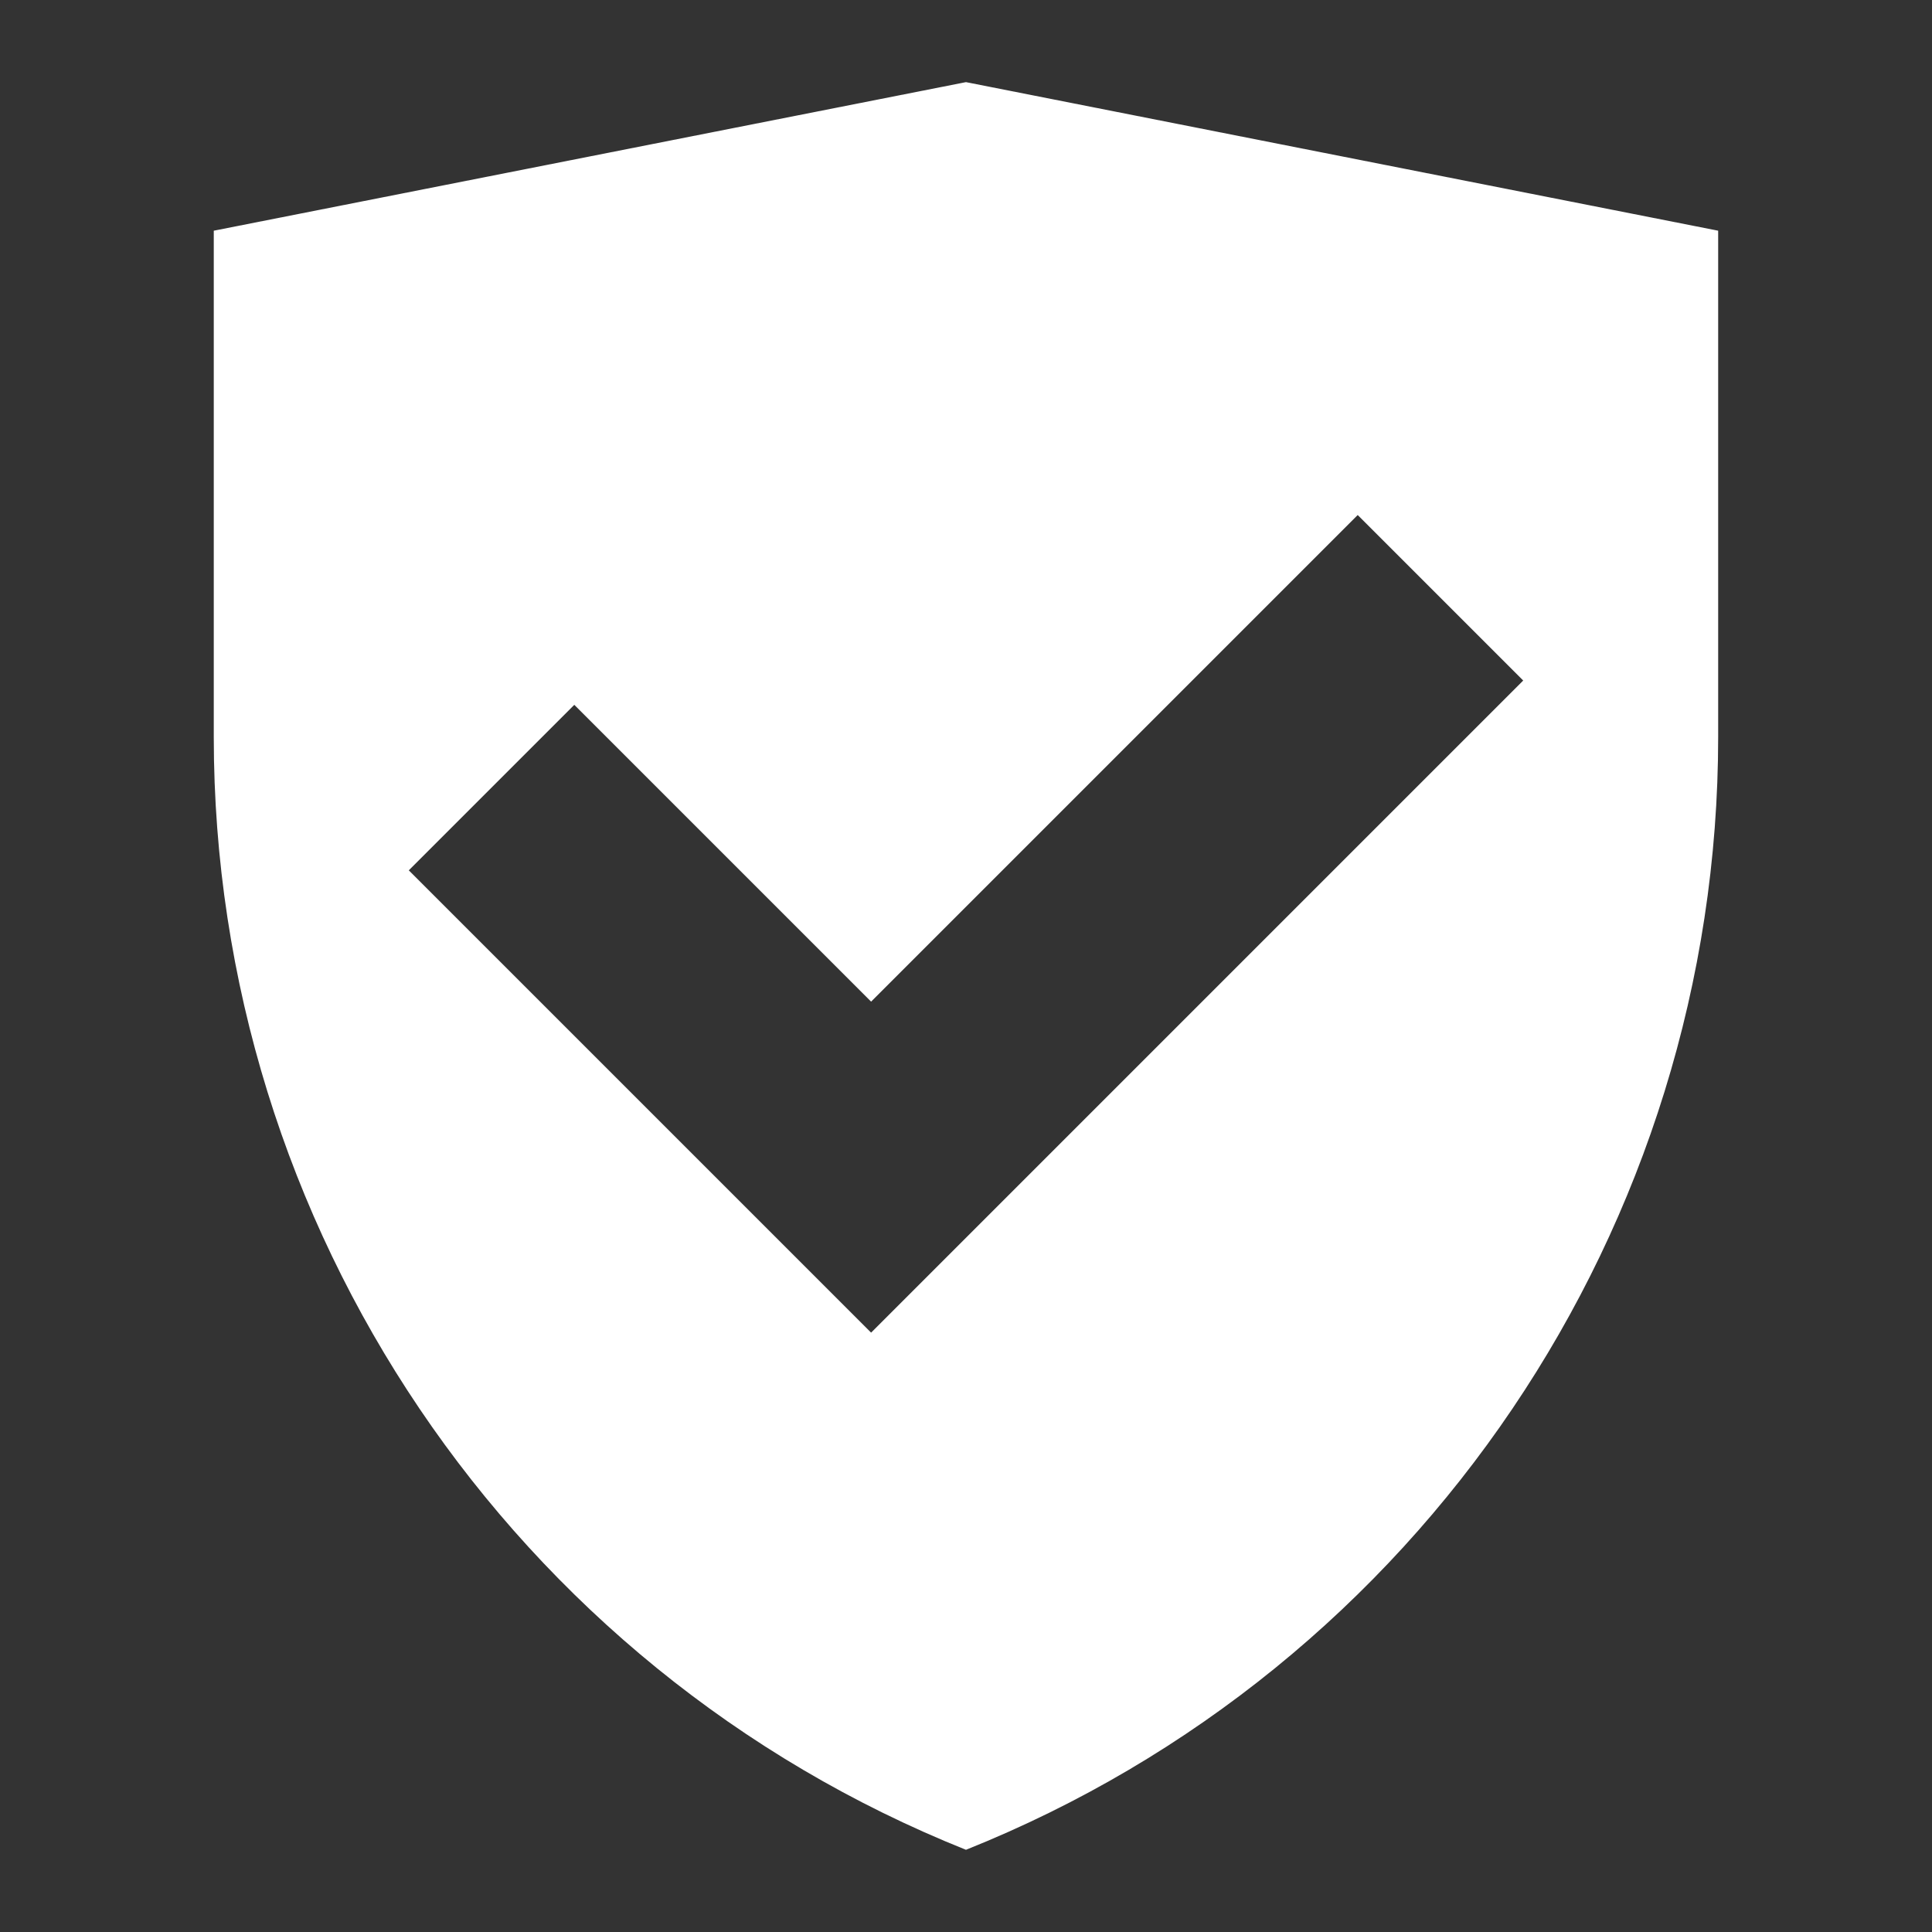 <?xml version="1.0" encoding="utf-8"?>
<!-- Generator: Adobe Illustrator 27.8.1, SVG Export Plug-In . SVG Version: 6.00 Build 0)  -->
<svg version="1.1" id="Layer_1" xmlns="http://www.w3.org/2000/svg" xmlns:xlink="http://www.w3.org/1999/xlink" x="0px" y="0px"
	 viewBox="0 0 298.97 298.97" style="enable-background:new 0 0 298.97 298.97;" xml:space="preserve">
<rect x="0" y="0" width="298.97" height="298.97" fill="#333333" stroke="none"/>
<style type="text/css">
	.st0{fill:#FFFFFF;}
</style>
<path class="st0" d="M149.48,12.71L33.08,35.7v78.33c0,75.72,46.1,144.1,116.4,172.22c70.3-28.12,116.4-96.5,116.4-172.22V35.7
	L149.48,12.71z M134.8,206.22l-71.54-71.54l25.61-25.61l45.93,45.93l75.3-75.3l25.61,25.61L134.8,206.22z"/>
</svg>
